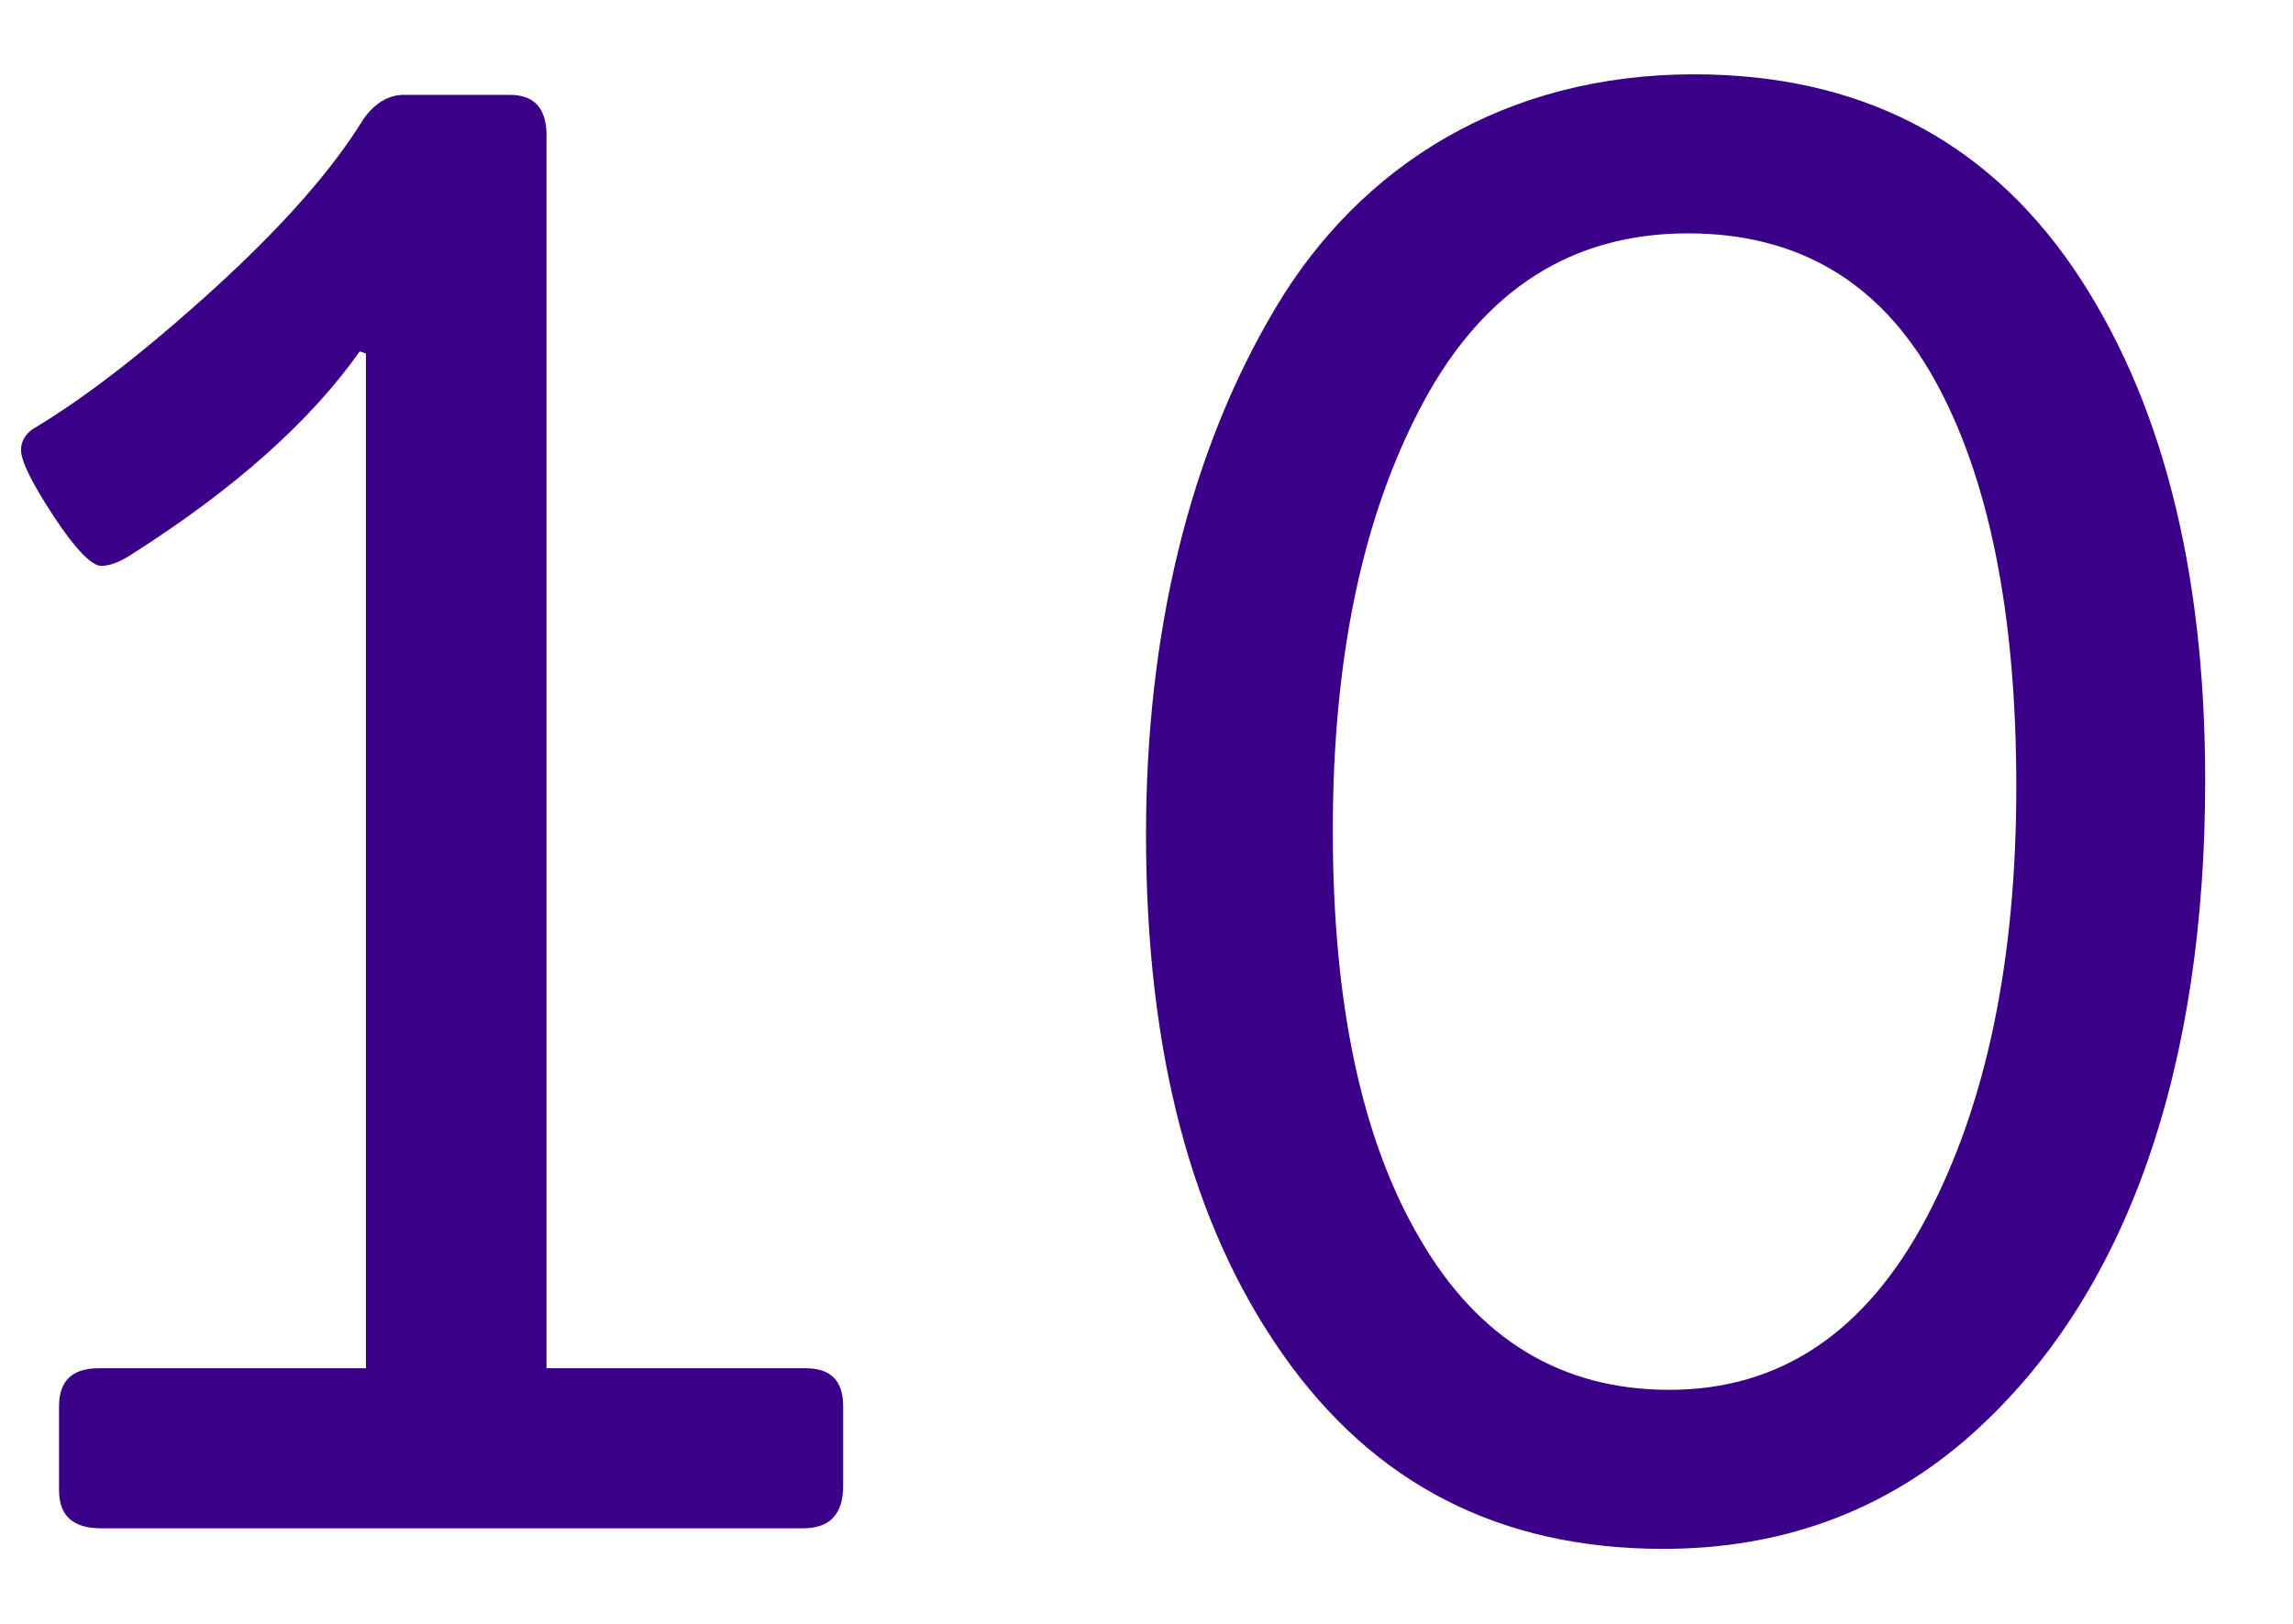 <?xml version="1.0" encoding="UTF-8"?> <svg xmlns="http://www.w3.org/2000/svg" width="24" height="17" viewBox="0 0 24 17" fill="none"> <path d="M5.72 14.324V1.455C5.731 1.144 5.602 0.993 5.334 0.993H4.227C4.066 0.993 3.926 1.079 3.808 1.24C3.486 1.767 2.97 2.357 2.251 3.013C1.531 3.668 0.897 4.162 0.338 4.495C0.263 4.549 0.22 4.624 0.22 4.71C0.22 4.828 0.338 5.064 0.564 5.408C0.79 5.752 0.961 5.924 1.058 5.924C1.155 5.924 1.262 5.881 1.391 5.795C2.455 5.118 3.25 4.409 3.765 3.679L3.83 3.7V14.324H1.037C0.757 14.324 0.618 14.453 0.618 14.722V15.602C0.618 15.871 0.768 16 1.058 16H8.406C8.685 16 8.825 15.85 8.825 15.56V14.722C8.825 14.453 8.696 14.324 8.427 14.324H5.72ZM17.409 16.215C18.622 16.215 19.675 15.839 20.556 15.087C22.307 13.583 23.081 11.102 23.081 8.169C23.081 5.945 22.619 4.151 21.695 2.798C20.771 1.455 19.45 0.778 17.731 0.778C15.765 0.778 14.24 1.724 13.348 3.228C12.446 4.742 11.995 6.633 11.995 8.738C11.995 11.005 12.467 12.81 13.423 14.174C14.379 15.538 15.701 16.215 17.409 16.215ZM17.473 14.55C16.345 14.55 15.475 14.023 14.863 12.971C14.25 11.929 13.95 10.5 13.95 8.695C13.95 6.891 14.261 5.397 14.895 4.216C15.529 3.034 16.453 2.443 17.666 2.443C18.816 2.443 19.675 2.948 20.245 3.969C20.814 4.989 21.104 6.418 21.104 8.233C21.104 10.049 20.792 11.563 20.159 12.756C19.525 13.948 18.633 14.55 17.473 14.55Z" fill="#3A0088"></path> </svg> 